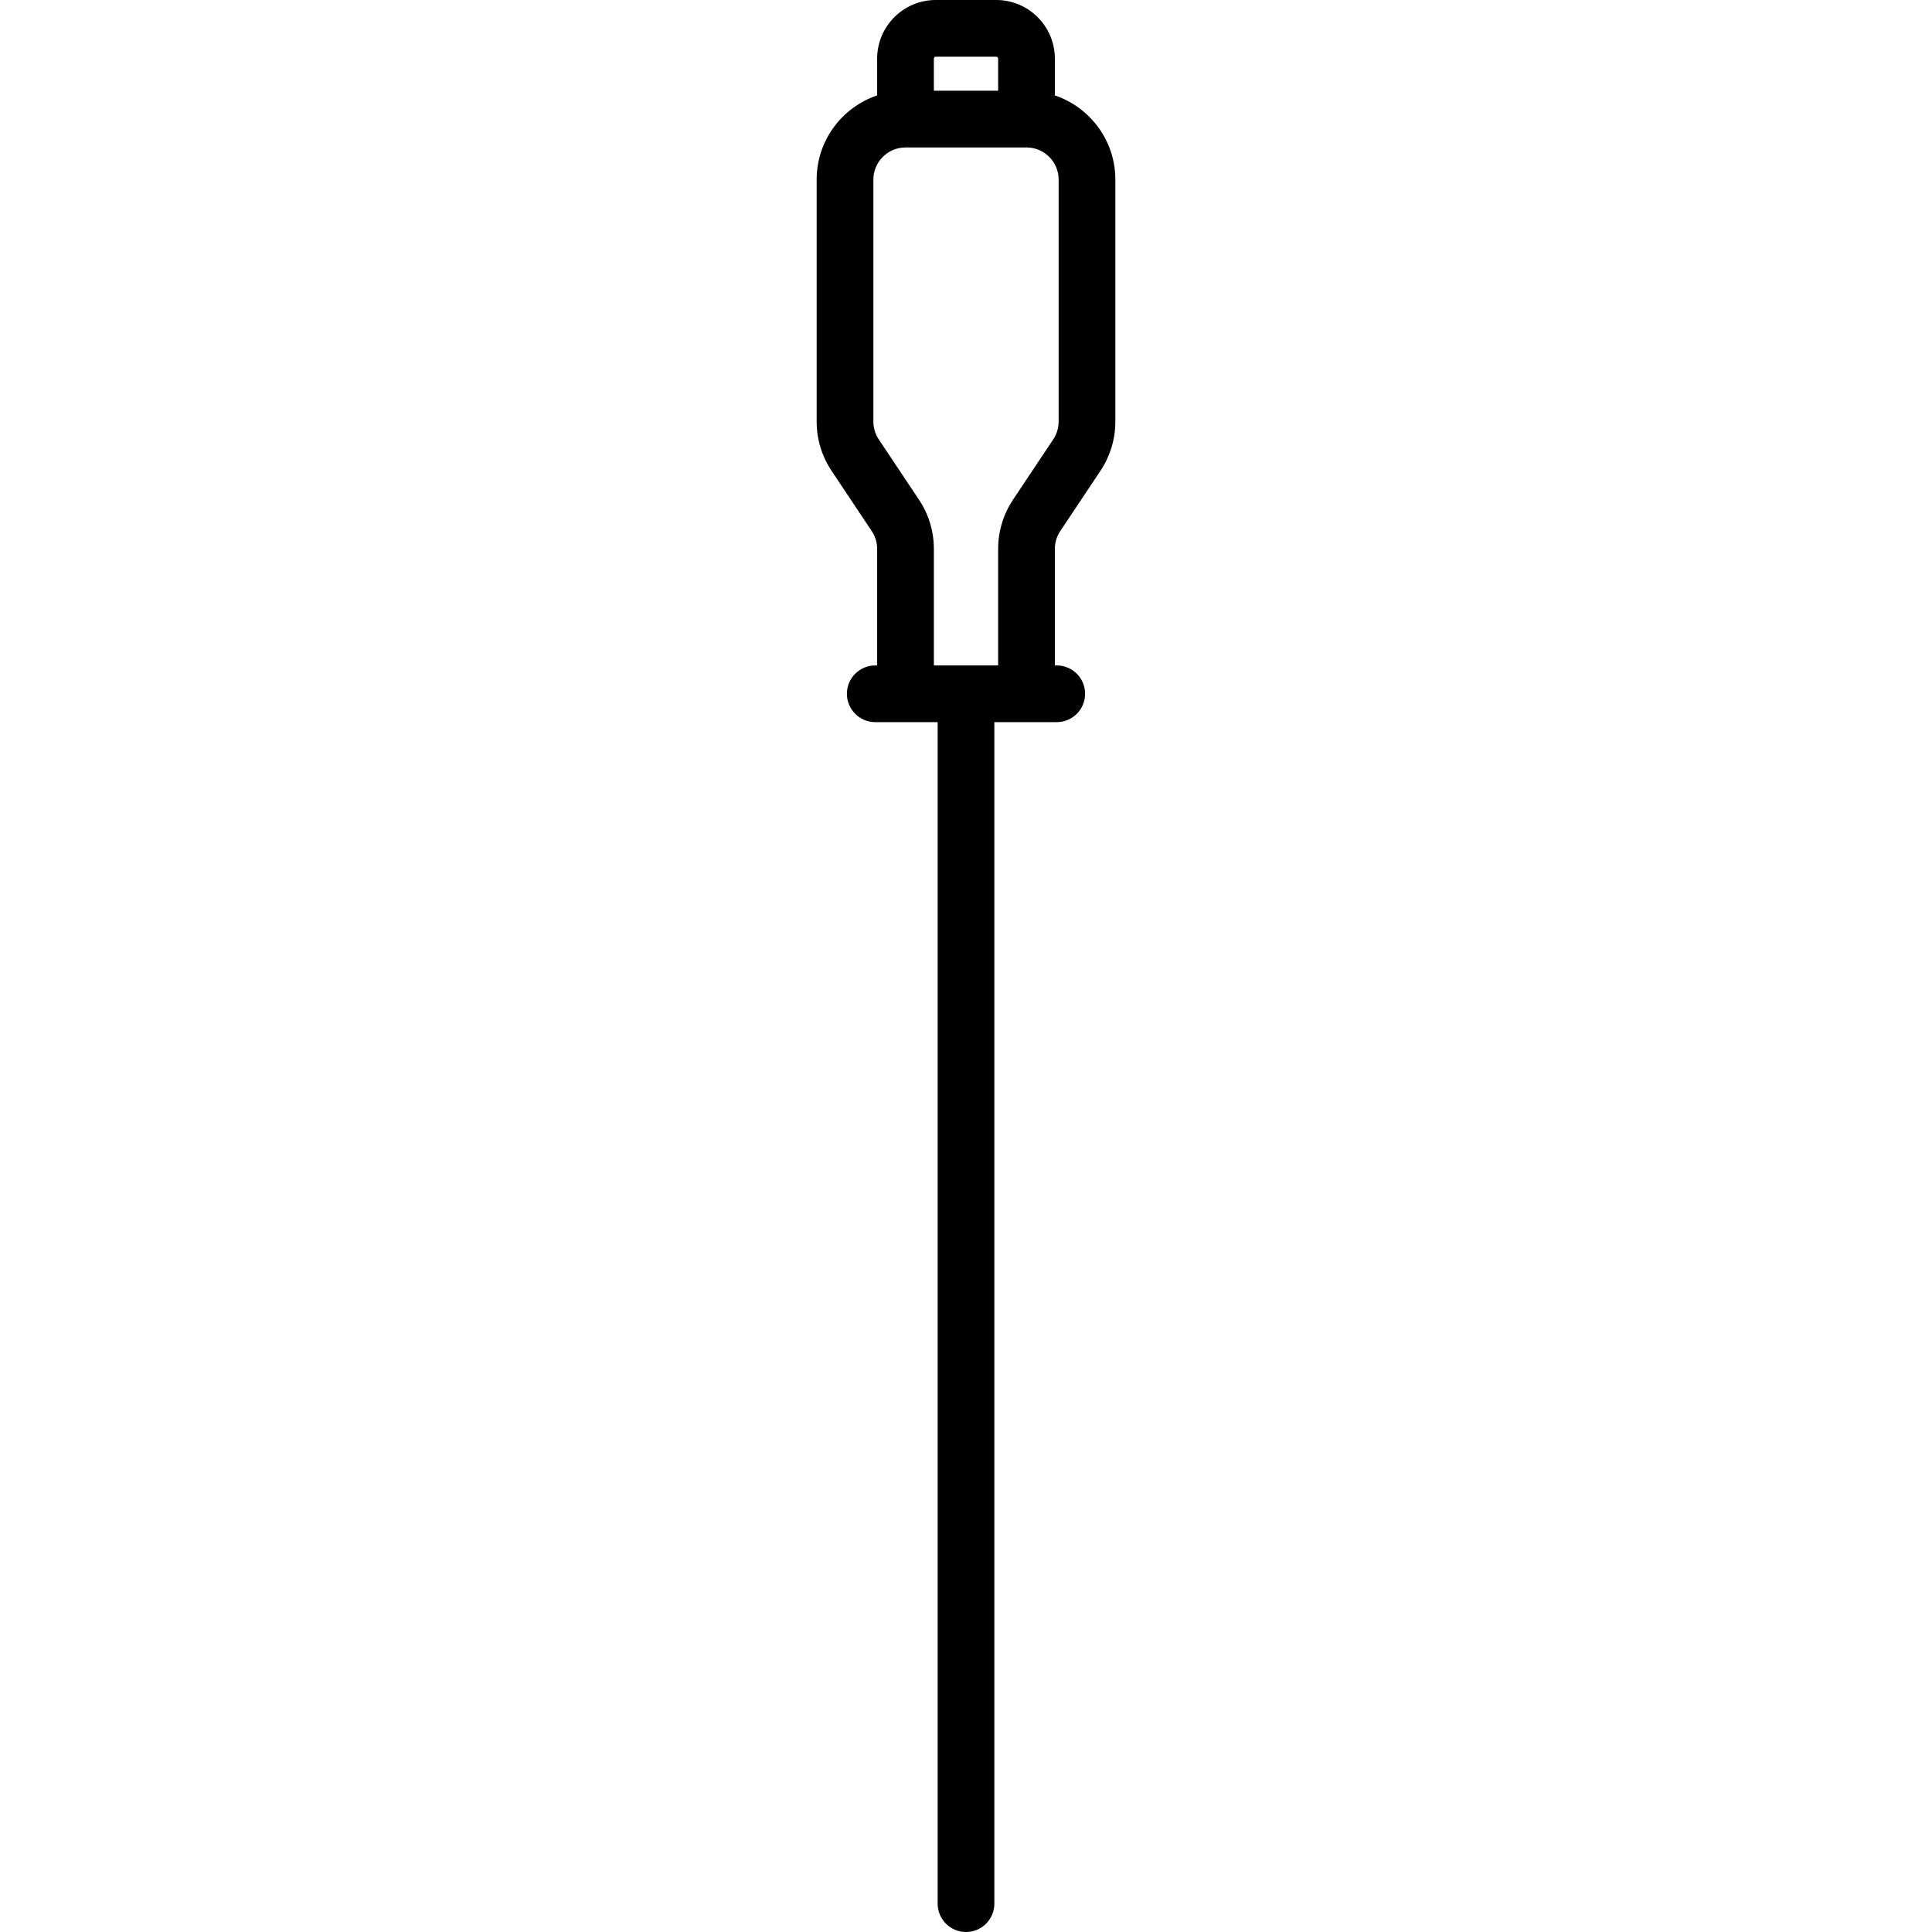 <?xml version="1.0" encoding="iso-8859-1"?>
<!-- Uploaded to: SVG Repo, www.svgrepo.com, Generator: SVG Repo Mixer Tools -->
<svg fill="#000000" height="800px" width="800px" version="1.1" id="Capa_1" xmlns="http://www.w3.org/2000/svg" xmlns:xlink="http://www.w3.org/1999/xlink" 
	 viewBox="0 0 511 511" xml:space="preserve">
<path d="M279,25.234V15.5C279,6.953,272.047,0,263.5,0h-16C238.953,0,232,6.953,232,15.5v9.734c-9.29,3.138-16,11.93-16,22.266v64
	c0,4.655,1.365,9.163,3.947,13.035l10.625,15.938c0.934,1.401,1.428,3.032,1.428,4.716V176h-0.5c-4.142,0-7.5,3.358-7.5,7.5
	s3.358,7.5,7.5,7.5H248v312.5c0,4.143,3.358,7.5,7.5,7.5s7.5-3.357,7.5-7.5V191h16.5c4.142,0,7.5-3.358,7.5-7.5s-3.358-7.5-7.5-7.5
	H279v-30.811c0-1.684,0.494-3.314,1.427-4.715l10.626-15.938c2.582-3.873,3.947-8.38,3.947-13.035v-64
	C295,37.164,288.29,28.372,279,25.234z M247.5,15h16c0.276,0,0.5,0.224,0.5,0.5V24h-17v-8.5C247,15.224,247.224,15,247.5,15z
	 M280,111.5c0,1.684-0.494,3.314-1.427,4.715l-10.626,15.939c-2.582,3.873-3.946,8.381-3.946,13.035V176h-17v-30.811
	c0-4.654-1.365-9.162-3.947-13.036l-10.626-15.938c-0.934-1.401-1.427-3.031-1.427-4.715v-64c0-4.687,3.813-8.5,8.5-8.5h32
	c4.687,0,8.5,3.813,8.5,8.5V111.5z"/>
</svg>